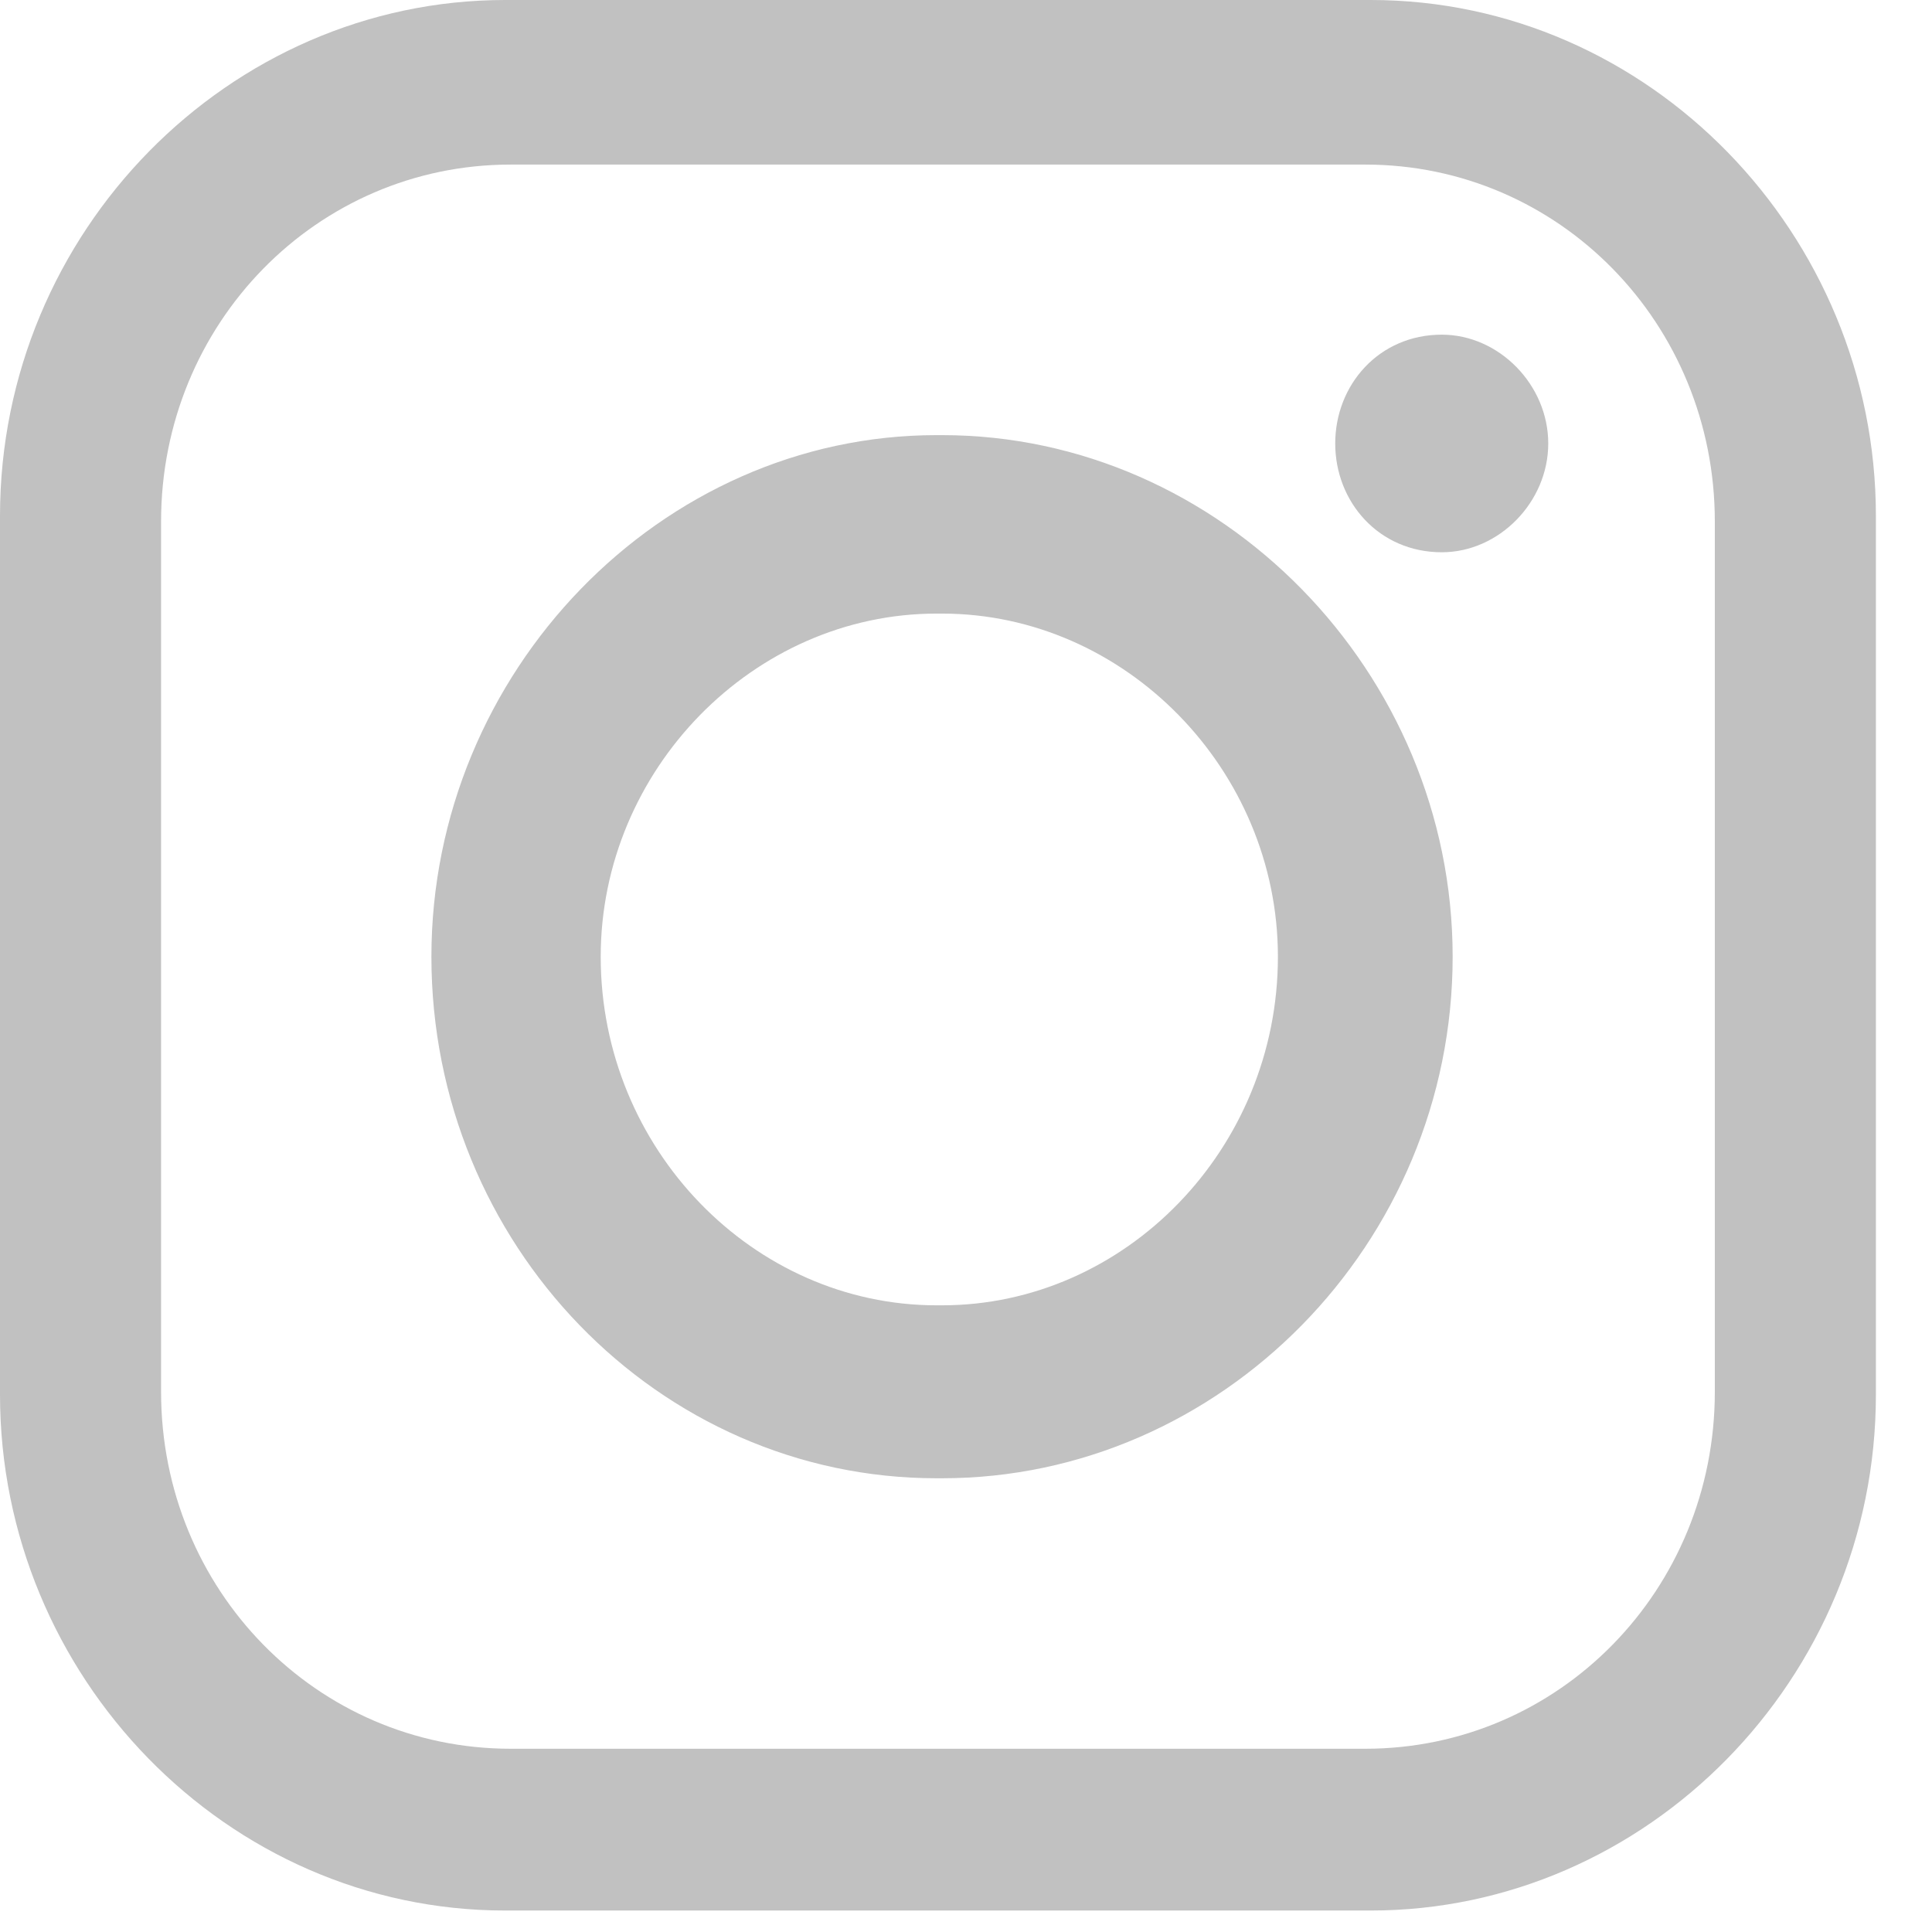<svg width="27" height="27" viewBox="0 0 27 27" fill="none" xmlns="http://www.w3.org/2000/svg">
<path fill-rule="evenodd" clip-rule="evenodd" d="M7.06 0H19.157C23.049 0 26.216 3.274 26.216 7.211V19.489C26.216 23.465 23.011 26.7 19.157 26.7H7.06C3.167 26.7 0 23.426 0 19.489V7.211C0 3.235 3.205 0 7.06 0ZM20.149 4.677C20.95 4.677 21.637 5.379 21.637 6.198C21.637 7.016 20.95 7.718 20.149 7.718C19.271 7.718 18.66 7.016 18.66 6.198C18.66 5.379 19.271 4.677 20.149 4.677ZM13.089 6.081H13.165C17.058 6.081 20.301 9.394 20.301 13.37C20.301 17.384 17.058 20.659 13.165 20.659H13.089C9.197 20.659 6.029 17.384 6.029 13.37C6.029 9.394 9.235 6.081 13.089 6.081ZM13.089 8.575H13.165C15.722 8.575 17.859 10.758 17.859 13.37C17.859 16.059 15.722 18.242 13.165 18.242H13.089C10.532 18.242 8.395 16.059 8.395 13.37C8.395 10.758 10.532 8.575 13.089 8.575ZM7.136 2.3H19.08C21.79 2.3 23.965 4.522 23.965 7.289V19.45C23.965 22.218 21.79 24.439 19.08 24.439H7.136C4.427 24.439 2.251 22.218 2.251 19.45V7.289C2.251 4.522 4.427 2.3 7.136 2.3Z" fill="#C1C1C1"/>
</svg>
